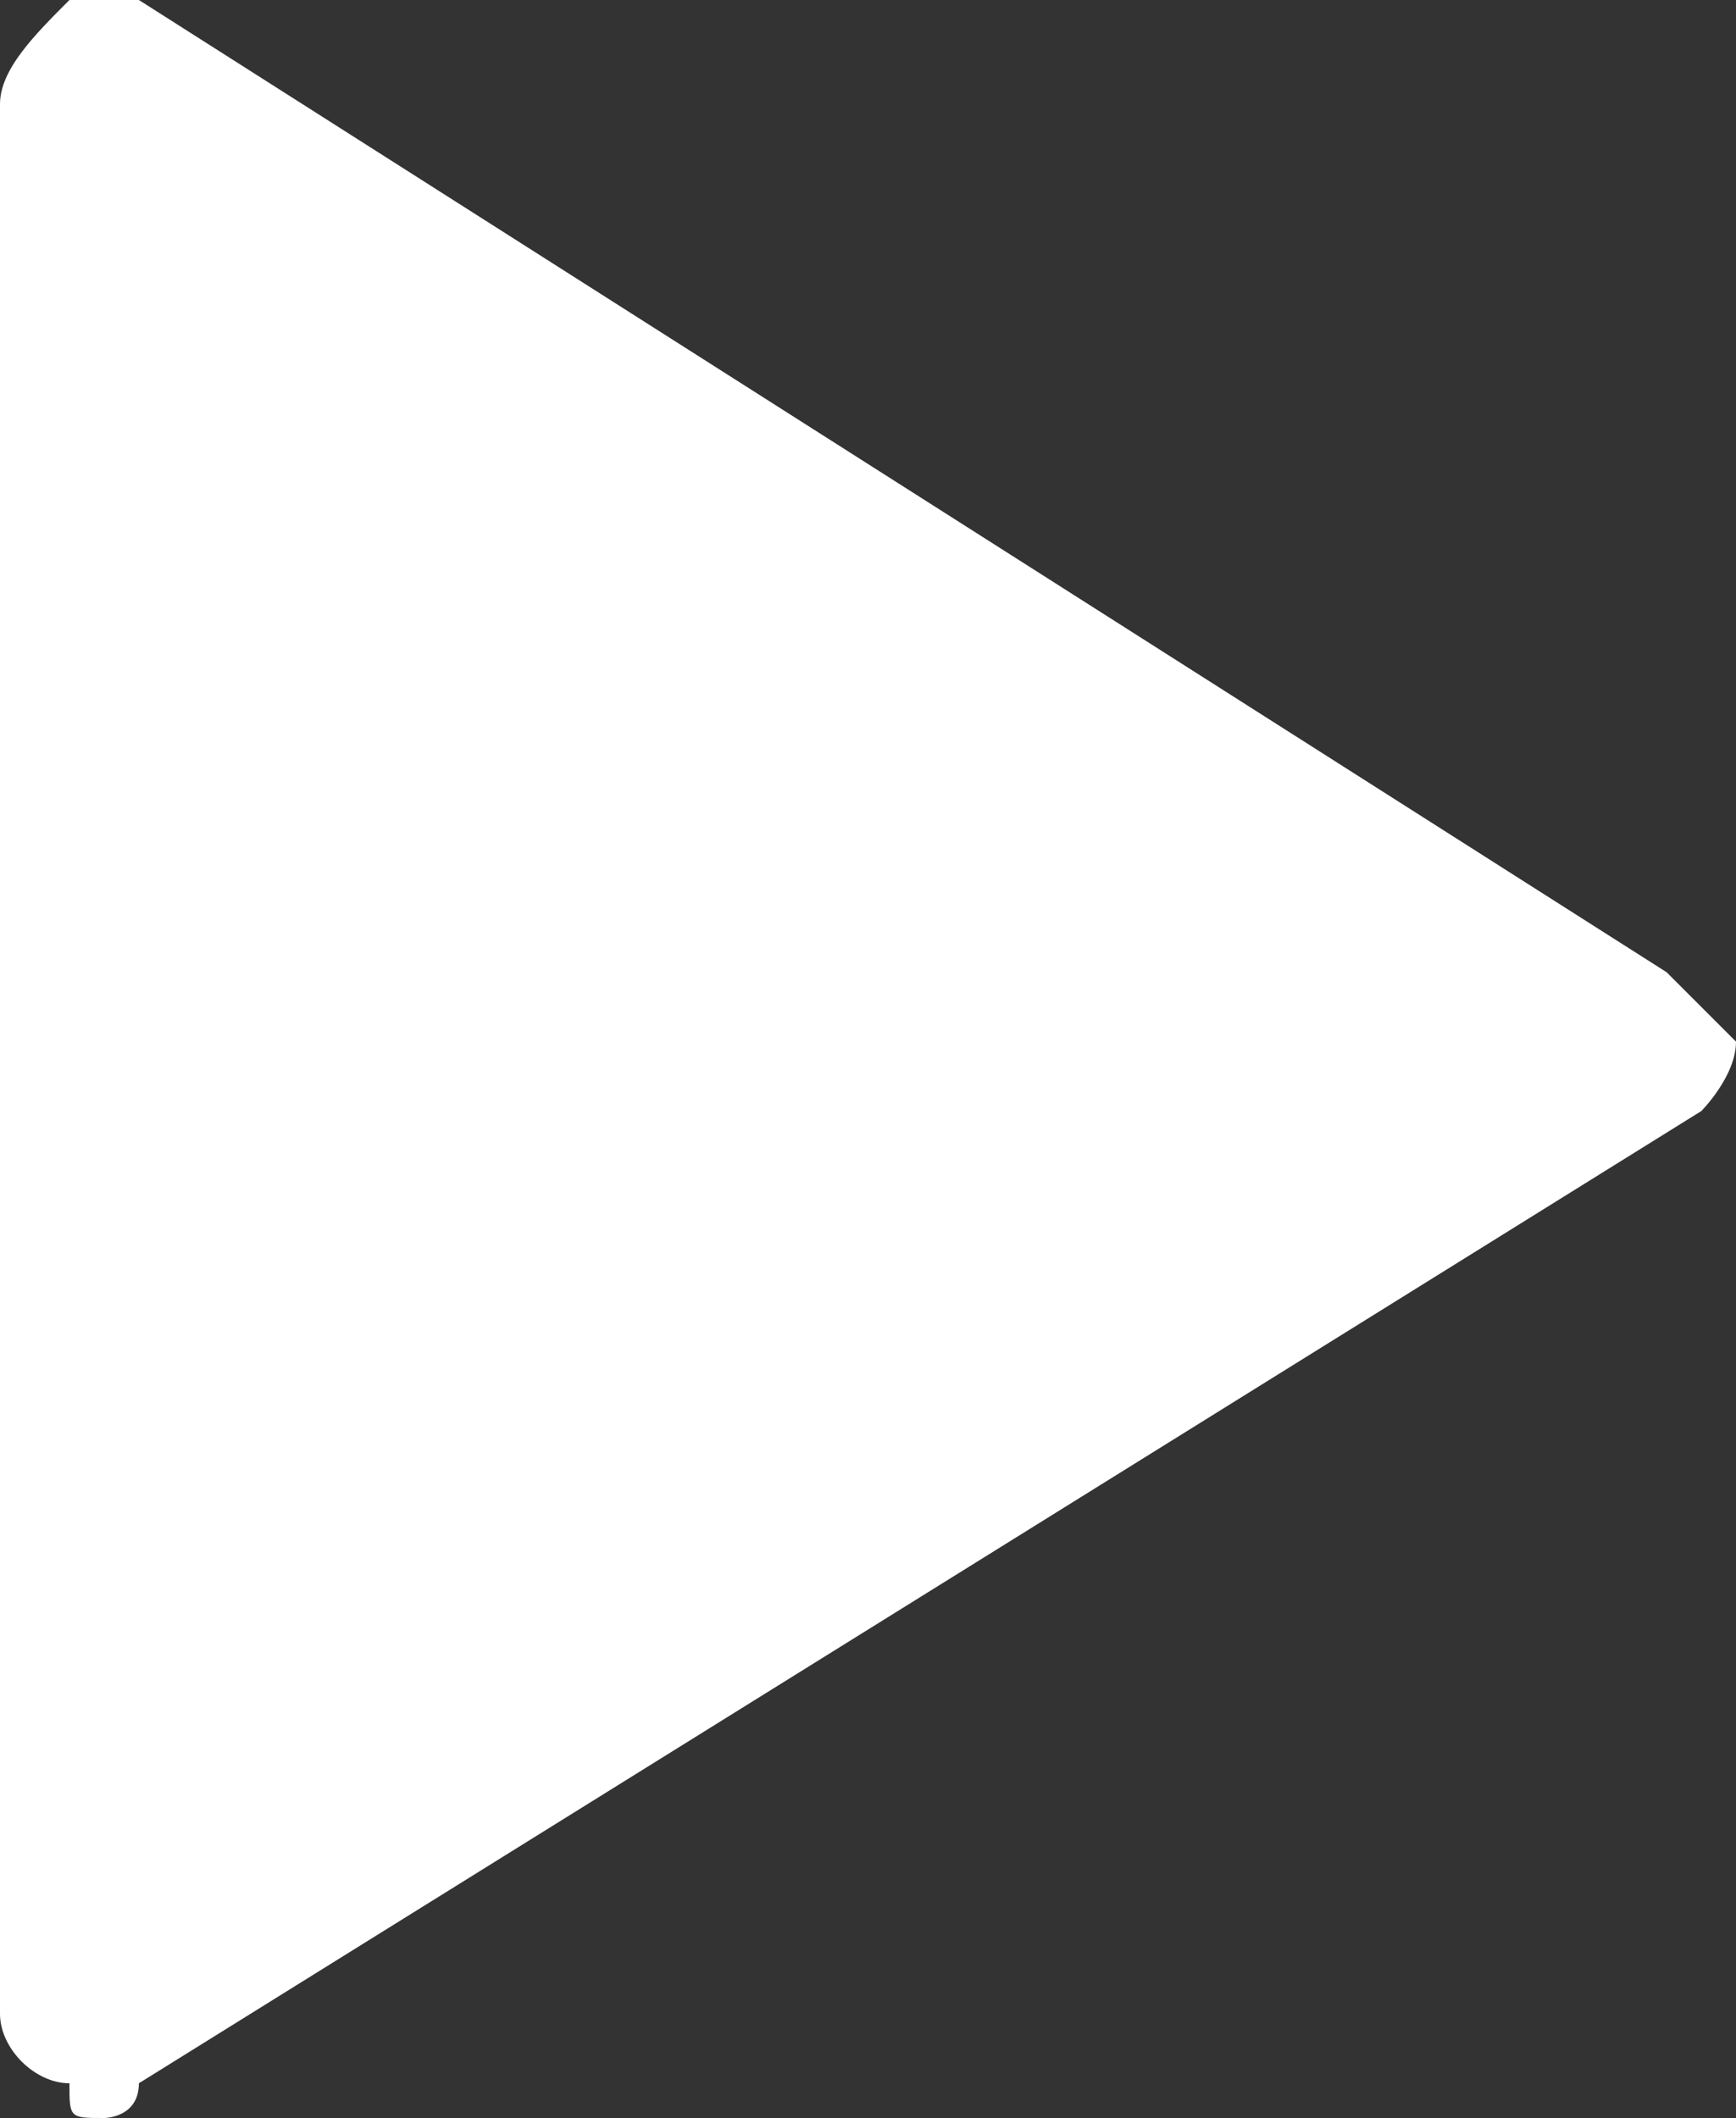 <?xml version="1.0" encoding="utf-8"?>
<!-- Generator: Adobe Illustrator 19.2.1, SVG Export Plug-In . SVG Version: 6.00 Build 0)  -->
<svg version="1.1" id="Layer_1" xmlns="http://www.w3.org/2000/svg" xmlns:xlink="http://www.w3.org/1999/xlink" x="0px" y="0px"
	 viewBox="0 0 5 6.1" style="enable-background:new 0 0 5 6.1;" xml:space="preserve">
<rect x="0" y="0" width="5" height="6.1" fill="#333333" stroke="none"/>
<style type="text/css">
	.st0{fill:#FFFFFF;}
</style>
<path class="st0" d="M0.3,6.1c-0.1,0-0.1,0-0.1-0.1C0.1,6,0,5.9,0,5.8V0.3C0,0.2,0.1,0.1,0.2,0S0.4,0,0.4,0l4.4,2.8C4.9,2.9,5,3,5,3
	c0,0.1-0.1,0.2-0.1,0.2L0.4,6C0.4,6.1,0.3,6.1,0.3,6.1z"/>
</svg>
